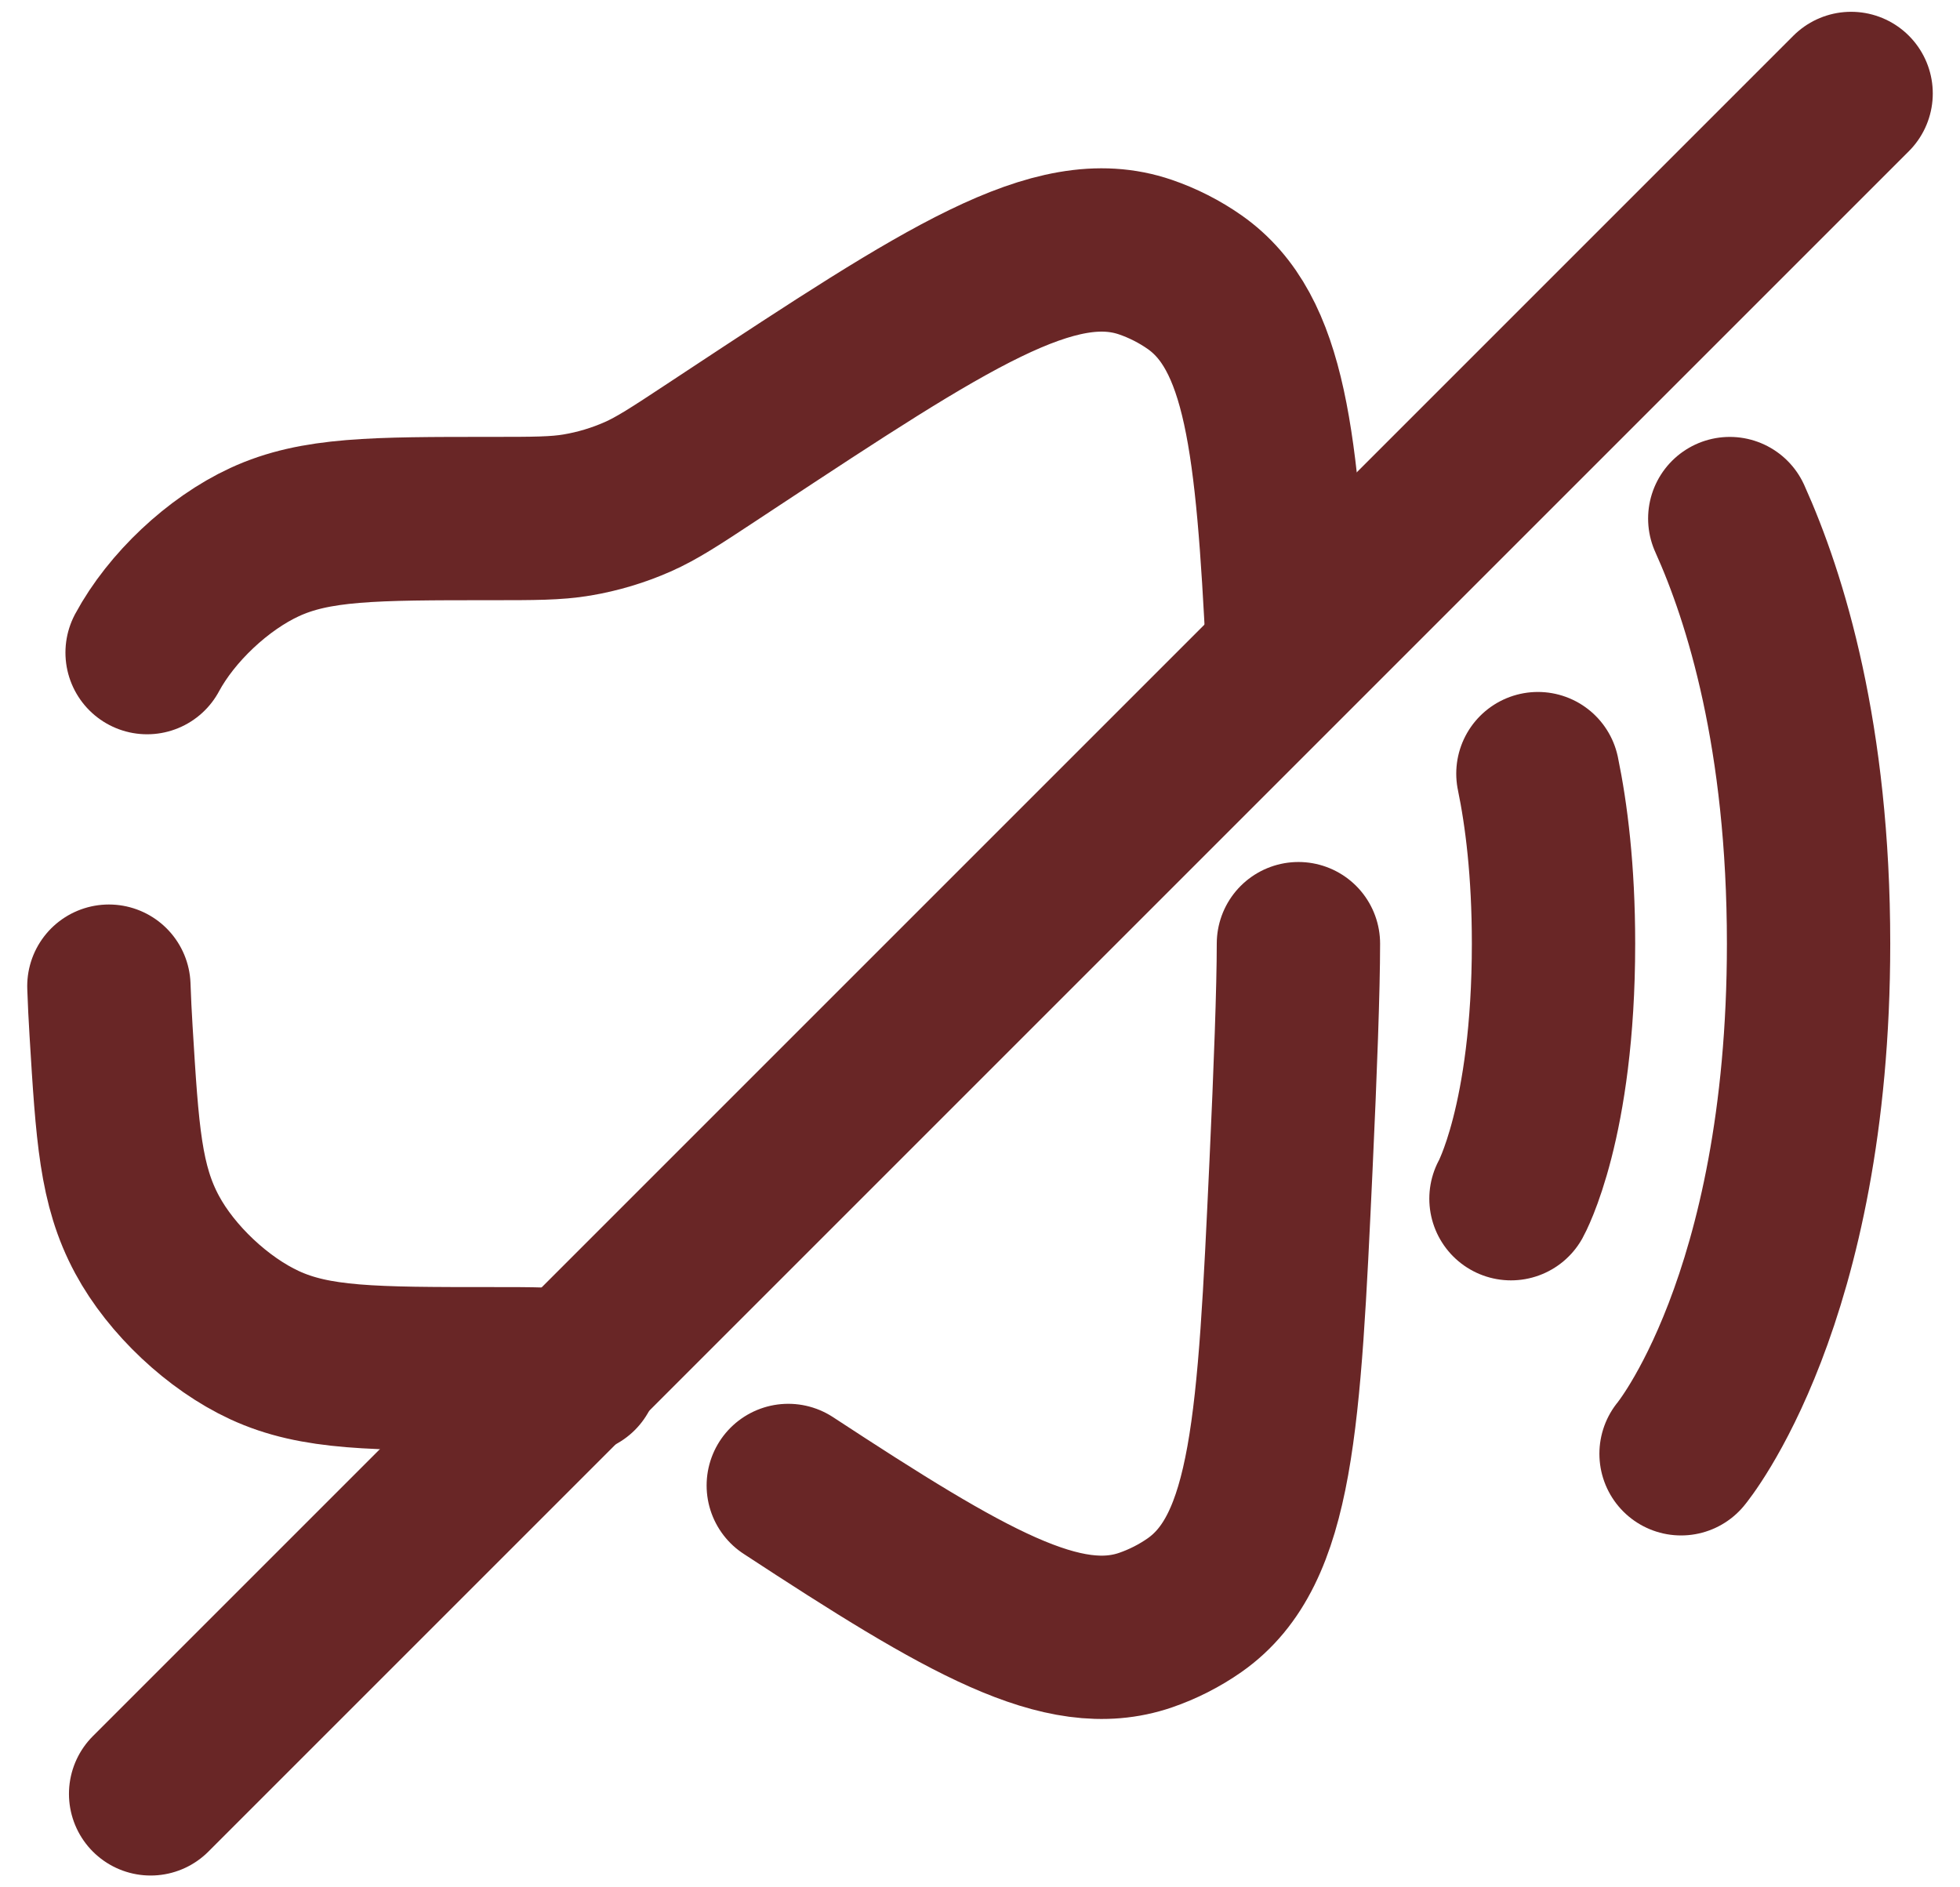 <svg width="54" height="52" viewBox="0 0 54 52" fill="none" xmlns="http://www.w3.org/2000/svg">
<path d="M35.773 26C35.773 27.245 35.69 29.485 35.569 32.103C35.24 39.171 35.076 42.705 32.915 44.224C32.5 44.515 32.036 44.751 31.557 44.915C29.291 45.688 26.632 44.147 21.718 40.928M15.9 37.81C15.319 37.712 14.719 37.712 13.52 37.712C10.302 37.712 8.692 37.712 7.288 37.062C6.006 36.469 4.723 35.262 4.053 34.018C3.319 32.656 3.233 31.24 3.06 28.409C3.034 27.989 3.014 27.575 3 27.171M4.053 17.981C4.723 16.737 6.006 15.53 7.288 14.937C8.692 14.287 10.302 14.287 13.52 14.287C14.719 14.287 15.319 14.287 15.9 14.189C16.474 14.092 17.035 13.924 17.567 13.689C18.106 13.451 18.607 13.121 19.609 12.46L20.121 12.122C26.078 8.195 29.057 6.231 31.557 7.084C32.036 7.248 32.5 7.484 32.915 7.775C34.871 9.15 35.191 12.177 35.478 17.981" stroke="#692626" stroke-width="4.5" stroke-linecap="round"/>
<path d="M46.315 40.055C46.315 40.055 49.828 35.839 49.828 26C49.828 20.3 48.649 16.487 47.657 14.288" stroke="#692626" stroke-width="4.5" stroke-linecap="round"/>
<path d="M41.629 33.027C41.629 33.027 42.801 30.919 42.801 26C42.801 23.981 42.603 22.436 42.371 21.315" stroke="#692626" stroke-width="4.5" stroke-linecap="round"/>
<path d="M51 2.575L4.15 49.425" stroke="#692626" stroke-width="4.5" stroke-linecap="round"/>
</svg>
